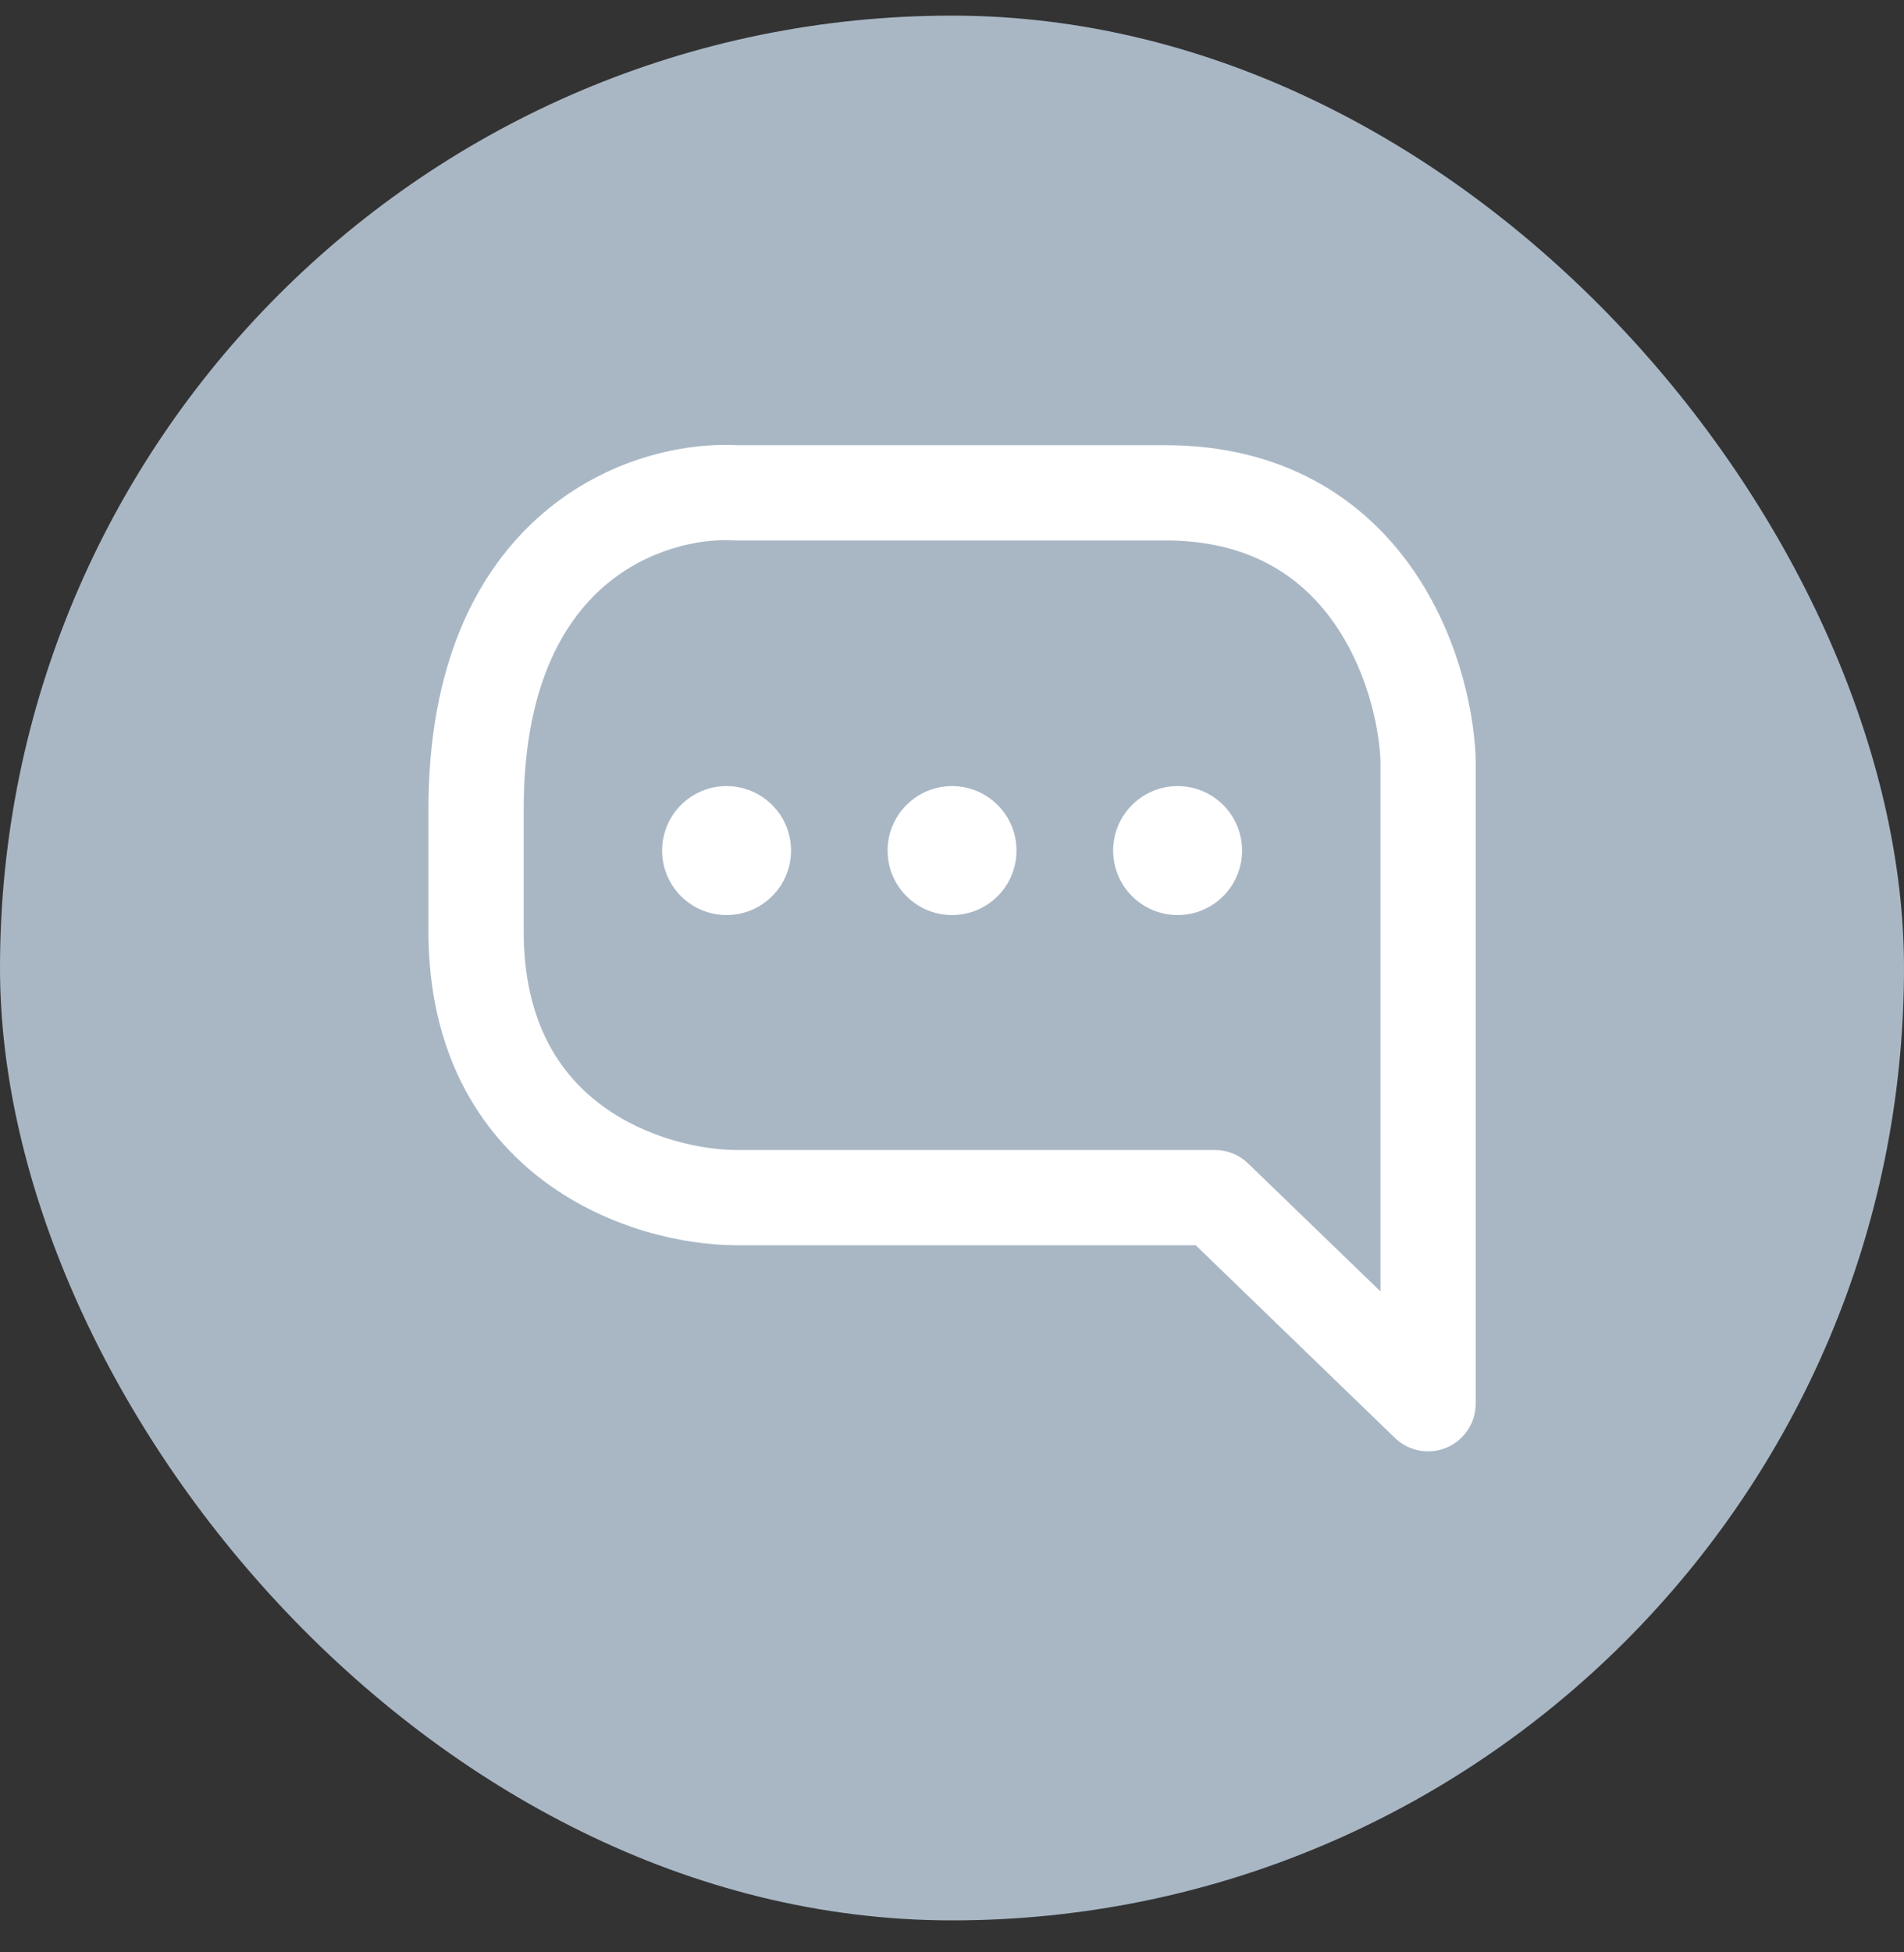 <svg width="40" height="41" viewBox="0 0 40 41" fill="none" xmlns="http://www.w3.org/2000/svg">
<rect x="0" y="0" width="40" height="41" fill="#333333" stroke="none"/>
<rect y="0.328" width="40" height="40" rx="20" fill="#A9B7C5"/>
<path fill-rule="evenodd" clip-rule="evenodd" d="M15.404 11.181C14.675 11.141 13.535 11.365 12.589 12.181C11.67 12.973 10.835 14.41 10.835 16.991V19.553C10.835 21.513 11.618 22.661 12.541 23.346C13.504 24.06 14.681 24.311 15.452 24.316H25.524C25.74 24.316 25.948 24.4 26.103 24.55L29.168 27.513V15.963C29.133 15.155 28.847 13.934 28.126 12.935C27.429 11.969 26.31 11.182 24.479 11.182H24.454H24.43H24.405H24.38H24.355H24.33H24.306H24.281H24.256H24.232H24.207H24.182H24.158H24.133H24.108H24.084H24.059H24.035H24.01H23.986H23.961H23.937H23.912H23.888H23.863H23.839H23.815H23.79H23.766H23.741H23.717H23.693H23.669H23.644H23.62H23.596H23.572H23.547H23.523H23.499H23.475H23.451H23.427H23.403H23.379H23.355H23.331H23.306H23.283H23.259H23.235H23.211H23.187H23.163H23.139H23.115H23.091H23.068H23.044H23.02H22.996H22.973H22.949H22.925H22.901H22.878H22.854H22.831H22.807H22.784H22.76H22.736H22.713H22.689H22.666H22.642H22.619H22.596H22.572H22.549H22.526H22.502H22.479H22.456H22.433H22.409H22.386H22.363H22.34H22.317H22.294H22.27H22.247H22.224H22.201H22.178H22.155H22.133H22.11H22.087H22.064H22.041H22.018H21.995H21.972H21.95H21.927H21.904H21.881H21.859H21.836H21.814H21.791H21.768H21.746H21.723H21.701H21.678H21.656H21.633H21.611H21.589H21.566H21.544H21.522H21.499H21.477H21.455H21.433H21.41H21.388H21.366H21.344H21.322H21.3H21.278H21.256H21.234H21.212H21.19H21.168H21.146H21.124H21.103H21.081H21.059H21.037H21.016H20.994H20.972H20.951H20.929H20.907H20.886H20.864H20.843H20.821H20.8H20.778H20.757H20.736H20.714H20.693H20.672H20.651H20.629H20.608H20.587H20.566H20.545H20.523H20.503H20.481H20.46H20.439H20.419H20.398H20.377H20.356H20.335H20.314H20.293H20.273H20.252H20.231H20.211H20.19H20.169H20.149H20.128H20.108H20.087H20.067H20.046H20.026H20.006H19.985H19.965H19.945H19.924H19.904H19.884H19.864H19.844H19.824H19.804H19.784H19.764H19.744H19.724H19.704H19.684H19.664H19.644H19.624H19.605H19.585H19.565H19.546H19.526H19.506H19.487H19.467H19.448H19.428H19.409H19.39H19.37H19.351H19.331H19.312H19.293H19.274H19.255H19.235H19.216H19.197H19.178H19.159H19.14H19.121H19.102H19.083H19.065H19.046H19.027H19.008H18.99H18.971H18.952H18.934H18.915H18.896H18.878H18.86H18.841H18.823H18.804H18.786H18.768H18.749H18.731H18.713H18.695H18.677H18.659H18.64H18.622H18.605H18.587H18.569H18.551H18.533H18.515H18.497H18.48H18.462H18.444H18.427H18.409H18.391H18.374H18.356H18.339H18.322H18.304H18.287H18.27H18.252H18.235H18.218H18.201H18.183H18.166H18.149H18.132H18.115H18.098H18.081H18.065H18.048H18.031H18.014H17.998H17.981H17.964H17.948H17.931H17.915H17.898H17.882H17.865H17.849H17.832H17.816H17.8H17.784H17.768H17.751H17.735H17.719H17.703H17.687H17.671H17.655H17.64H17.624H17.608H17.592H17.576H17.561H17.545H17.529H17.514H17.498H17.483H17.468H17.452H17.437H17.422H17.406H17.391H17.376H17.361H17.346H17.331H17.316H17.3H17.286H17.271H17.256H17.241H17.226H17.212H17.197H17.182H17.168H17.153H17.138H17.124H17.109H17.095H17.081H17.066H17.052H17.038H17.024H17.009H16.995H16.981H16.967H16.953H16.939H16.925H16.912H16.898H16.884H16.87H16.857H16.843H16.829H16.816H16.802H16.789H16.775H16.762H16.749H16.735H16.722H16.709H16.696H16.683H16.67H16.657H16.644H16.631H16.618H16.605H16.592H16.579H16.567H16.554H16.541H16.529H16.516H16.504H16.491H16.479H16.466H16.454H16.442H16.43H16.418H16.405H16.393H16.381H16.369H16.357H16.345H16.334H16.322H16.31H16.298H16.287H16.275H16.263H16.252H16.24H16.229H16.218H16.206H16.195H16.184H16.172H16.161H16.15H16.139H16.128H16.117H16.106H16.095H16.084H16.074H16.063H16.052H16.042H16.031H16.02H16.01H16H15.989H15.979H15.969H15.958H15.948H15.938H15.928H15.918H15.908H15.898H15.888H15.878H15.868H15.858H15.849H15.839H15.829H15.82H15.81H15.801H15.792H15.782H15.773H15.764H15.754H15.745H15.736H15.727H15.718H15.709H15.7H15.691H15.682H15.674H15.665H15.656H15.648H15.639H15.631H15.622H15.614H15.605H15.597H15.589H15.581H15.573H15.565H15.556H15.548H15.54H15.533H15.525H15.517H15.509H15.502H15.494H15.486H15.479H15.471H15.464H15.457H15.449C15.434 11.182 15.419 11.182 15.404 11.181ZM9.168 16.991C9.168 14.019 10.149 12.085 11.5 10.919C12.814 9.786 14.384 9.462 15.471 9.515H15.471H15.479H15.486H15.494H15.502H15.509H15.517H15.525H15.533H15.54H15.548H15.556H15.565H15.573H15.581H15.589H15.597H15.605H15.614H15.622H15.631H15.639H15.648H15.656H15.665H15.674H15.682H15.691H15.7H15.709H15.718H15.727H15.736H15.745H15.754H15.764H15.773H15.782H15.792H15.801H15.81H15.82H15.829H15.839H15.849H15.858H15.868H15.878H15.888H15.898H15.908H15.918H15.928H15.938H15.948H15.958H15.969H15.979H15.989H16H16.01H16.02H16.031H16.042H16.052H16.063H16.074H16.084H16.095H16.106H16.117H16.128H16.139H16.15H16.161H16.172H16.184H16.195H16.206H16.218H16.229H16.24H16.252H16.263H16.275H16.287H16.298H16.31H16.322H16.334H16.345H16.357H16.369H16.381H16.393H16.405H16.418H16.43H16.442H16.454H16.466H16.479H16.491H16.504H16.516H16.529H16.541H16.554H16.567H16.579H16.592H16.605H16.618H16.631H16.644H16.657H16.67H16.683H16.696H16.709H16.722H16.735H16.749H16.762H16.775H16.789H16.802H16.816H16.829H16.843H16.857H16.87H16.884H16.898H16.912H16.925H16.939H16.953H16.967H16.981H16.995H17.009H17.024H17.038H17.052H17.066H17.081H17.095H17.109H17.124H17.138H17.153H17.168H17.182H17.197H17.212H17.226H17.241H17.256H17.271H17.286H17.3H17.316H17.331H17.346H17.361H17.376H17.391H17.406H17.422H17.437H17.452H17.468H17.483H17.498H17.514H17.529H17.545H17.561H17.576H17.592H17.608H17.624H17.64H17.655H17.671H17.687H17.703H17.719H17.735H17.751H17.768H17.784H17.8H17.816H17.832H17.849H17.865H17.882H17.898H17.915H17.931H17.948H17.964H17.981H17.998H18.014H18.031H18.048H18.065H18.081H18.098H18.115H18.132H18.149H18.166H18.183H18.201H18.218H18.235H18.252H18.27H18.287H18.304H18.322H18.339H18.356H18.374H18.391H18.409H18.427H18.444H18.462H18.48H18.497H18.515H18.533H18.551H18.569H18.587H18.605H18.622H18.64H18.659H18.677H18.695H18.713H18.731H18.749H18.768H18.786H18.804H18.823H18.841H18.86H18.878H18.896H18.915H18.934H18.952H18.971H18.99H19.008H19.027H19.046H19.065H19.083H19.102H19.121H19.14H19.159H19.178H19.197H19.216H19.235H19.255H19.274H19.293H19.312H19.331H19.351H19.37H19.39H19.409H19.428H19.448H19.467H19.487H19.506H19.526H19.546H19.565H19.585H19.605H19.624H19.644H19.664H19.684H19.704H19.724H19.744H19.764H19.784H19.804H19.824H19.844H19.864H19.884H19.904H19.924H19.945H19.965H19.985H20.006H20.026H20.046H20.067H20.087H20.108H20.128H20.149H20.169H20.19H20.211H20.231H20.252H20.273H20.293H20.314H20.335H20.356H20.377H20.398H20.419H20.439H20.46H20.481H20.503H20.523H20.545H20.566H20.587H20.608H20.629H20.651H20.672H20.693H20.714H20.736H20.757H20.778H20.8H20.821H20.843H20.864H20.886H20.907H20.929H20.951H20.972H20.994H21.016H21.037H21.059H21.081H21.103H21.124H21.146H21.168H21.19H21.212H21.234H21.256H21.278H21.3H21.322H21.344H21.366H21.388H21.41H21.433H21.455H21.477H21.499H21.522H21.544H21.566H21.589H21.611H21.633H21.656H21.678H21.701H21.723H21.746H21.768H21.791H21.814H21.836H21.859H21.881H21.904H21.927H21.95H21.972H21.995H22.018H22.041H22.064H22.087H22.11H22.133H22.155H22.178H22.201H22.224H22.247H22.27H22.294H22.317H22.34H22.363H22.386H22.409H22.433H22.456H22.479H22.502H22.526H22.549H22.572H22.596H22.619H22.642H22.666H22.689H22.713H22.736H22.76H22.784H22.807H22.831H22.854H22.878H22.901H22.925H22.949H22.973H22.996H23.02H23.044H23.068H23.091H23.115H23.139H23.163H23.187H23.211H23.235H23.259H23.283H23.306H23.331H23.355H23.379H23.403H23.427H23.451H23.475H23.499H23.523H23.547H23.572H23.596H23.62H23.644H23.669H23.693H23.717H23.741H23.766H23.79H23.815H23.839H23.863H23.888H23.912H23.937H23.961H23.986H24.01H24.035H24.059H24.084H24.108H24.133H24.158H24.182H24.207H24.232H24.256H24.281H24.306H24.33H24.355H24.38H24.405H24.43H24.454H24.479C26.887 9.515 28.492 10.594 29.478 11.96C30.435 13.287 30.792 14.854 30.834 15.912C30.835 15.923 30.835 15.934 30.835 15.946V29.478C30.835 29.812 30.635 30.114 30.327 30.245C30.019 30.376 29.663 30.31 29.422 30.077L25.187 25.983L15.449 25.983L15.444 25.983C14.399 25.976 12.854 25.653 11.548 24.685C10.201 23.686 9.168 22.041 9.168 19.553V16.991ZM20.001 19.049C20.657 19.049 21.189 18.518 21.189 17.862C21.189 17.207 20.657 16.675 20.001 16.675C19.346 16.675 18.814 17.207 18.814 17.862C18.814 18.518 19.346 19.049 20.001 19.049ZM15.264 19.049C15.919 19.049 16.451 18.518 16.451 17.862C16.451 17.207 15.919 16.675 15.264 16.675C14.608 16.675 14.077 17.207 14.077 17.862C14.077 18.518 14.608 19.049 15.264 19.049ZM25.927 17.862C25.927 18.518 25.396 19.049 24.74 19.049C24.084 19.049 23.553 18.518 23.553 17.862C23.553 17.207 24.084 16.675 24.74 16.675C25.396 16.675 25.927 17.207 25.927 17.862Z" fill="white"/>
<path d="M12.589 12.181L12.697 12.307L12.589 12.181ZM15.404 11.181L15.395 11.347L15.404 11.181ZM12.541 23.346L12.64 23.212L12.541 23.346ZM15.452 24.316L15.451 24.483H15.452V24.316ZM26.103 24.55L26.219 24.431L26.103 24.55ZM29.168 27.513L29.052 27.633L29.335 27.906V27.513H29.168ZM29.168 15.963H29.335L29.335 15.956L29.168 15.963ZM28.126 12.935L28.261 12.838V12.838L28.126 12.935ZM11.5 10.919L11.391 10.793L11.391 10.793L11.5 10.919ZM15.471 9.515L15.463 9.682H15.471V9.515ZM29.478 11.96L29.613 11.862L29.478 11.96ZM30.834 15.912L31.001 15.906V15.906L30.834 15.912ZM30.327 30.245L30.262 30.092L30.327 30.245ZM29.422 30.077L29.306 30.197L29.422 30.077ZM25.187 25.983L25.303 25.863L25.254 25.816H25.187V25.983ZM15.449 25.983L15.448 26.15H15.449L15.449 25.983ZM15.444 25.983L15.443 26.15H15.443L15.444 25.983ZM11.548 24.685L11.647 24.551L11.548 24.685ZM12.697 12.307C13.607 11.523 14.702 11.309 15.395 11.347L15.413 11.014C14.649 10.972 13.464 11.206 12.48 12.055L12.697 12.307ZM11.002 16.991C11.002 14.449 11.822 13.062 12.697 12.307L12.48 12.055C11.518 12.884 10.668 14.371 10.668 16.991H11.002ZM11.002 19.553V16.991H10.668V19.553H11.002ZM12.64 23.212C11.759 22.559 11.002 21.46 11.002 19.553H10.668C10.668 21.566 11.476 22.764 12.441 23.48L12.64 23.212ZM15.453 24.15C14.71 24.144 13.569 23.901 12.64 23.212L12.441 23.48C13.438 24.219 14.652 24.477 15.451 24.483L15.453 24.15ZM25.524 24.15H15.452V24.483H25.524V24.15ZM26.219 24.431C26.032 24.25 25.783 24.15 25.524 24.15V24.483C25.697 24.483 25.863 24.55 25.987 24.67L26.219 24.431ZM29.284 27.393L26.219 24.431L25.987 24.67L29.052 27.633L29.284 27.393ZM29.002 15.963V27.513H29.335V15.963H29.002ZM27.991 13.033C28.689 13.999 28.967 15.187 29.002 15.97L29.335 15.956C29.298 15.123 29.005 13.868 28.261 12.838L27.991 13.033ZM24.479 11.349C26.252 11.349 27.322 12.106 27.991 13.033L28.261 12.838C27.535 11.831 26.368 11.015 24.479 11.015V11.349ZM24.454 11.349H24.479V11.015H24.454V11.349ZM24.43 11.349H24.454V11.015H24.43V11.349ZM24.405 11.349H24.43V11.015H24.405V11.349ZM24.38 11.349H24.405V11.015H24.38V11.349ZM24.355 11.349H24.38V11.015H24.355V11.349ZM24.33 11.349H24.355V11.015H24.33V11.349ZM24.306 11.349H24.33V11.015H24.306V11.349ZM24.281 11.349H24.306V11.015H24.281V11.349ZM24.256 11.349H24.281V11.015H24.256V11.349ZM24.232 11.349H24.256V11.015H24.232V11.349ZM24.207 11.349H24.232V11.015H24.207V11.349ZM24.182 11.349H24.207V11.015H24.182V11.349ZM24.158 11.349H24.182V11.015H24.158V11.349ZM24.133 11.349H24.158V11.015H24.133V11.349ZM24.108 11.349H24.133V11.015H24.108V11.349ZM24.084 11.349H24.108V11.015H24.084V11.349ZM24.059 11.349H24.084V11.015H24.059V11.349ZM24.035 11.349H24.059V11.015H24.035V11.349ZM24.01 11.349H24.035V11.015H24.01V11.349ZM23.986 11.349H24.01V11.015H23.986V11.349ZM23.961 11.349H23.986V11.015H23.961V11.349ZM23.937 11.349H23.961V11.015H23.937V11.349ZM23.912 11.349H23.937V11.015H23.912V11.349ZM23.888 11.349H23.912V11.015H23.888V11.349ZM23.863 11.349H23.888V11.015H23.863V11.349ZM23.839 11.349H23.863V11.015H23.839V11.349ZM23.815 11.349H23.839V11.015H23.815V11.349ZM23.79 11.349H23.815V11.015H23.79V11.349ZM23.766 11.349H23.79V11.015H23.766V11.349ZM23.741 11.349H23.766V11.015H23.741V11.349ZM23.717 11.349H23.741V11.015H23.717V11.349ZM23.693 11.349H23.717V11.015H23.693V11.349ZM23.669 11.349H23.693V11.015H23.669V11.349ZM23.644 11.349H23.669V11.015H23.644V11.349ZM23.62 11.349H23.644V11.015H23.62V11.349ZM23.596 11.349H23.62V11.015H23.596V11.349ZM23.572 11.349H23.596V11.015H23.572V11.349ZM23.547 11.349H23.572V11.015H23.547V11.349ZM23.523 11.349H23.547V11.015H23.523V11.349ZM23.499 11.349H23.523V11.015H23.499V11.349ZM23.475 11.349H23.499V11.015H23.475V11.349ZM23.451 11.349H23.475V11.015H23.451V11.349ZM23.427 11.349H23.451V11.015H23.427V11.349ZM23.403 11.349H23.427V11.015H23.403V11.349ZM23.379 11.349H23.403V11.015H23.379V11.349ZM23.355 11.349H23.379V11.015H23.355V11.349ZM23.331 11.349H23.355V11.015H23.331V11.349ZM23.306 11.349H23.331V11.015H23.306V11.349ZM23.283 11.349H23.306V11.015H23.283V11.349ZM23.259 11.349H23.283V11.015H23.259V11.349ZM23.235 11.349H23.259V11.015H23.235V11.349ZM23.211 11.349H23.235V11.015H23.211V11.349ZM23.187 11.349H23.211V11.015H23.187V11.349ZM23.163 11.349H23.187V11.015H23.163V11.349ZM23.139 11.349H23.163V11.015H23.139V11.349ZM23.115 11.349H23.139V11.015H23.115V11.349ZM23.091 11.349H23.115V11.015H23.091V11.349ZM23.068 11.349H23.091V11.015H23.068V11.349ZM23.044 11.349H23.068V11.015H23.044V11.349ZM23.02 11.349H23.044V11.015H23.02V11.349ZM22.996 11.349H23.02V11.015H22.996V11.349ZM22.973 11.349H22.996V11.015H22.973V11.349ZM22.949 11.349H22.973V11.015H22.949V11.349ZM22.925 11.349H22.949V11.015H22.925V11.349ZM22.901 11.349H22.925V11.015H22.901V11.349ZM22.878 11.349H22.901V11.015H22.878V11.349ZM22.854 11.349H22.878V11.015H22.854V11.349ZM22.831 11.349H22.854V11.015H22.831V11.349ZM22.807 11.349H22.831V11.015H22.807V11.349ZM22.784 11.349H22.807V11.015H22.784V11.349ZM22.76 11.349H22.784V11.015H22.76V11.349ZM22.736 11.349H22.76V11.015H22.736V11.349ZM22.713 11.349H22.736V11.015H22.713V11.349ZM22.689 11.349H22.713V11.015H22.689V11.349ZM22.666 11.349H22.689V11.015H22.666V11.349ZM22.642 11.349H22.666V11.015H22.642V11.349ZM22.619 11.349H22.642V11.015H22.619V11.349ZM22.596 11.349H22.619V11.015H22.596V11.349ZM22.572 11.349H22.596V11.015H22.572V11.349ZM22.549 11.349H22.572V11.015H22.549V11.349ZM22.526 11.349H22.549V11.015H22.526V11.349ZM22.502 11.349H22.526V11.015H22.502V11.349ZM22.479 11.349H22.502V11.015H22.479V11.349ZM22.456 11.349H22.479V11.015H22.456V11.349ZM22.433 11.349H22.456V11.015H22.433V11.349ZM22.409 11.349H22.433V11.015H22.409V11.349ZM22.386 11.349H22.409V11.015H22.386V11.349ZM22.363 11.349H22.386V11.015H22.363V11.349ZM22.34 11.349H22.363V11.015H22.34V11.349ZM22.317 11.349H22.34V11.015H22.317V11.349ZM22.294 11.349H22.317V11.015H22.294V11.349ZM22.27 11.349H22.294V11.015H22.27V11.349ZM22.247 11.349H22.27V11.015H22.247V11.349ZM22.224 11.349H22.247V11.015H22.224V11.349ZM22.201 11.349H22.224V11.015H22.201V11.349ZM22.178 11.349H22.201V11.015H22.178V11.349ZM22.155 11.349H22.178V11.015H22.155V11.349ZM22.133 11.349H22.155V11.015H22.133V11.349ZM22.11 11.349H22.133V11.015H22.11V11.349ZM22.087 11.349H22.11V11.015H22.087V11.349ZM22.064 11.349H22.087V11.015H22.064V11.349ZM22.041 11.349H22.064V11.015H22.041V11.349ZM22.018 11.349H22.041V11.015H22.018V11.349ZM21.995 11.349H22.018V11.015H21.995V11.349ZM21.972 11.349H21.995V11.015H21.972V11.349ZM21.95 11.349H21.972V11.015H21.95V11.349ZM21.927 11.349H21.95V11.015H21.927V11.349ZM21.904 11.349H21.927V11.015H21.904V11.349ZM21.881 11.349H21.904V11.015H21.881V11.349ZM21.859 11.349H21.881V11.015H21.859V11.349ZM21.836 11.349H21.859V11.015H21.836V11.349ZM21.814 11.349H21.836V11.015H21.814V11.349ZM21.791 11.349H21.814V11.015H21.791V11.349ZM21.768 11.349H21.791V11.015H21.768V11.349ZM21.746 11.349H21.768V11.015H21.746V11.349ZM21.723 11.349H21.746V11.015H21.723V11.349ZM21.701 11.349H21.723V11.015H21.701V11.349ZM21.678 11.349H21.701V11.015H21.678V11.349ZM21.656 11.349H21.678V11.015H21.656V11.349ZM21.633 11.349H21.656V11.015H21.633V11.349ZM21.611 11.349H21.633V11.015H21.611V11.349ZM21.589 11.349H21.611V11.015H21.589V11.349ZM21.566 11.349H21.589V11.015H21.566V11.349ZM21.544 11.349H21.566V11.015H21.544V11.349ZM21.522 11.349H21.544V11.015H21.522V11.349ZM21.499 11.349H21.522V11.015H21.499V11.349ZM21.477 11.349H21.499V11.015H21.477V11.349ZM21.455 11.349H21.477V11.015H21.455V11.349ZM21.433 11.349H21.455V11.015H21.433V11.349ZM21.41 11.349H21.433V11.015H21.41V11.349ZM21.388 11.349H21.41V11.015H21.388V11.349ZM21.366 11.349H21.388V11.015H21.366V11.349ZM21.344 11.349H21.366V11.015H21.344V11.349ZM21.322 11.349H21.344V11.015H21.322V11.349ZM21.3 11.349H21.322V11.015H21.3V11.349ZM21.278 11.349H21.3V11.015H21.278V11.349ZM21.256 11.349H21.278V11.015H21.256V11.349ZM21.234 11.349H21.256V11.015H21.234V11.349ZM21.212 11.349H21.234V11.015H21.212V11.349ZM21.19 11.349H21.212V11.015H21.19V11.349ZM21.168 11.349H21.19V11.015H21.168V11.349ZM21.146 11.349H21.168V11.015H21.146V11.349ZM21.124 11.349H21.146V11.015H21.124V11.349ZM21.103 11.349H21.124V11.015H21.103V11.349ZM21.081 11.349H21.103V11.015H21.081V11.349ZM21.059 11.349H21.081V11.015H21.059V11.349ZM21.037 11.349H21.059V11.015H21.037V11.349ZM21.016 11.349H21.037V11.015H21.016V11.349ZM20.994 11.349H21.016V11.015H20.994V11.349ZM20.972 11.349H20.994V11.015H20.972V11.349ZM20.951 11.349H20.972V11.015H20.951V11.349ZM20.929 11.349H20.951V11.015H20.929V11.349ZM20.907 11.349H20.929V11.015H20.907V11.349ZM20.886 11.349H20.907V11.015H20.886V11.349ZM20.864 11.349H20.886V11.015H20.864V11.349ZM20.843 11.349H20.864V11.015H20.843V11.349ZM20.821 11.349H20.843V11.015H20.821V11.349ZM20.8 11.349H20.821V11.015H20.8V11.349ZM20.778 11.349H20.8V11.015H20.778V11.349ZM20.757 11.349H20.778V11.015H20.757V11.349ZM20.736 11.349H20.757V11.015H20.736V11.349ZM20.714 11.349H20.736V11.015H20.714V11.349ZM20.693 11.349H20.714V11.015H20.693V11.349ZM20.672 11.349H20.693V11.015H20.672V11.349ZM20.651 11.349H20.672V11.015H20.651V11.349ZM20.629 11.349H20.651V11.015H20.629V11.349ZM20.608 11.349H20.629V11.015H20.608V11.349ZM20.587 11.349H20.608V11.015H20.587V11.349ZM20.566 11.349H20.587V11.015H20.566V11.349ZM20.545 11.349H20.566V11.015H20.545V11.349ZM20.523 11.349H20.545V11.015H20.523V11.349ZM20.503 11.349H20.523V11.015H20.503V11.349ZM20.481 11.349H20.503V11.015H20.481V11.349ZM20.46 11.349H20.481V11.015H20.46V11.349ZM20.439 11.349H20.46V11.015H20.439V11.349ZM20.419 11.349H20.439V11.015H20.419V11.349ZM20.398 11.349H20.419V11.015H20.398V11.349ZM20.377 11.349H20.398V11.015H20.377V11.349ZM20.356 11.349H20.377V11.015H20.356V11.349ZM20.335 11.349H20.356V11.015H20.335V11.349ZM20.314 11.349H20.335V11.015H20.314V11.349ZM20.293 11.349H20.314V11.015H20.293V11.349ZM20.273 11.349H20.293V11.015H20.273V11.349ZM20.252 11.349H20.273V11.015H20.252V11.349ZM20.231 11.349H20.252V11.015H20.231V11.349ZM20.211 11.349H20.231V11.015H20.211V11.349ZM20.19 11.349H20.211V11.015H20.19V11.349ZM20.169 11.349H20.19V11.015H20.169V11.349ZM20.149 11.349H20.169V11.015H20.149V11.349ZM20.128 11.349H20.149V11.015H20.128V11.349ZM20.108 11.349H20.128V11.015H20.108V11.349ZM20.087 11.349H20.108V11.015H20.087V11.349ZM20.067 11.349H20.087V11.015H20.067V11.349ZM20.046 11.349H20.067V11.015H20.046V11.349ZM20.026 11.349H20.046V11.015H20.026V11.349ZM20.006 11.349H20.026V11.015H20.006V11.349ZM19.985 11.349H20.006V11.015H19.985V11.349ZM19.965 11.349H19.985V11.015H19.965V11.349ZM19.945 11.349H19.965V11.015H19.945V11.349ZM19.924 11.349H19.945V11.015H19.924V11.349ZM19.904 11.349H19.924V11.015H19.904V11.349ZM19.884 11.349H19.904V11.015H19.884V11.349ZM19.864 11.349H19.884V11.015H19.864V11.349ZM19.844 11.349H19.864V11.015H19.844V11.349ZM19.824 11.349H19.844V11.015H19.824V11.349ZM19.804 11.349H19.824V11.015H19.804V11.349ZM19.784 11.349H19.804V11.015H19.784V11.349ZM19.764 11.349H19.784V11.015H19.764V11.349ZM19.744 11.349H19.764V11.015H19.744V11.349ZM19.724 11.349H19.744V11.015H19.724V11.349ZM19.704 11.349H19.724V11.015H19.704V11.349ZM19.684 11.349H19.704V11.015H19.684V11.349ZM19.664 11.349H19.684V11.015H19.664V11.349ZM19.644 11.349H19.664V11.015H19.644V11.349ZM19.624 11.349H19.644V11.015H19.624V11.349ZM19.605 11.349H19.624V11.015H19.605V11.349ZM19.585 11.349H19.605V11.015H19.585V11.349ZM19.565 11.349H19.585V11.015H19.565V11.349ZM19.546 11.349H19.565V11.015H19.546V11.349ZM19.526 11.349H19.546V11.015H19.526V11.349ZM19.506 11.349H19.526V11.015H19.506V11.349ZM19.487 11.349H19.506V11.015H19.487V11.349ZM19.467 11.349H19.487V11.015H19.467V11.349ZM19.448 11.349H19.467V11.015H19.448V11.349ZM19.428 11.349H19.448V11.015H19.428V11.349ZM19.409 11.349H19.428V11.015H19.409V11.349ZM19.39 11.349H19.409V11.015H19.39V11.349ZM19.37 11.349H19.39V11.015H19.37V11.349ZM19.351 11.349H19.37V11.015H19.351V11.349ZM19.331 11.349H19.351V11.015H19.331V11.349ZM19.312 11.349H19.331V11.015H19.312V11.349ZM19.293 11.349H19.312V11.015H19.293V11.349ZM19.274 11.349H19.293V11.015H19.274V11.349ZM19.255 11.349H19.274V11.015H19.255V11.349ZM19.235 11.349H19.255V11.015H19.235V11.349ZM19.216 11.349H19.235V11.015H19.216V11.349ZM19.197 11.349H19.216V11.015H19.197V11.349ZM19.178 11.349H19.197V11.015H19.178V11.349ZM19.159 11.349H19.178V11.015H19.159V11.349ZM19.14 11.349H19.159V11.015H19.14V11.349ZM19.121 11.349H19.14V11.015H19.121V11.349ZM19.102 11.349H19.121V11.015H19.102V11.349ZM19.083 11.349H19.102V11.015H19.083V11.349ZM19.065 11.349H19.083V11.015H19.065V11.349ZM19.046 11.349H19.065V11.015H19.046V11.349ZM19.027 11.349H19.046V11.015H19.027V11.349ZM19.008 11.349H19.027V11.015H19.008V11.349ZM18.99 11.349H19.008V11.015H18.99V11.349ZM18.971 11.349H18.99V11.015H18.971V11.349ZM18.952 11.349H18.971V11.015H18.952V11.349ZM18.934 11.349H18.952V11.015H18.934V11.349ZM18.915 11.349H18.934V11.015H18.915V11.349ZM18.896 11.349H18.915V11.015H18.896V11.349ZM18.878 11.349H18.896V11.015H18.878V11.349ZM18.86 11.349H18.878V11.015H18.86V11.349ZM18.841 11.349H18.86V11.015H18.841V11.349ZM18.823 11.349H18.841V11.015H18.823V11.349ZM18.804 11.349H18.823V11.015H18.804V11.349ZM18.786 11.349H18.804V11.015H18.786V11.349ZM18.768 11.349H18.786V11.015H18.768V11.349ZM18.749 11.349H18.768V11.015H18.749V11.349ZM18.731 11.349H18.749V11.015H18.731V11.349ZM18.713 11.349H18.731V11.015H18.713V11.349ZM18.695 11.349H18.713V11.015H18.695V11.349ZM18.677 11.349H18.695V11.015H18.677V11.349ZM18.659 11.349H18.677V11.015H18.659V11.349ZM18.64 11.349H18.659V11.015H18.64V11.349ZM18.622 11.349H18.64V11.015H18.622V11.349ZM18.605 11.349H18.622V11.015H18.605V11.349ZM18.587 11.349H18.605V11.015H18.587V11.349ZM18.569 11.349H18.587V11.015H18.569V11.349ZM18.551 11.349H18.569V11.015H18.551V11.349ZM18.533 11.349H18.551V11.015H18.533V11.349ZM18.515 11.349H18.533V11.015H18.515V11.349ZM18.497 11.349H18.515V11.015H18.497V11.349ZM18.48 11.349H18.497V11.015H18.48V11.349ZM18.462 11.349H18.48V11.015H18.462V11.349ZM18.444 11.349H18.462V11.015H18.444V11.349ZM18.427 11.349H18.444V11.015H18.427V11.349ZM18.409 11.349H18.427V11.015H18.409V11.349ZM18.391 11.349H18.409V11.015H18.391V11.349ZM18.374 11.349H18.391V11.015H18.374V11.349ZM18.356 11.349H18.374V11.015H18.356V11.349ZM18.339 11.349H18.356V11.015H18.339V11.349ZM18.322 11.349H18.339V11.015H18.322V11.349ZM18.304 11.349H18.322V11.015H18.304V11.349ZM18.287 11.349H18.304V11.015H18.287V11.349ZM18.27 11.349H18.287V11.015H18.27V11.349ZM18.252 11.349H18.27V11.015H18.252V11.349ZM18.235 11.349H18.252V11.015H18.235V11.349ZM18.218 11.349H18.235V11.015H18.218V11.349ZM18.201 11.349H18.218V11.015H18.201V11.349ZM18.183 11.349H18.201V11.015H18.183V11.349ZM18.166 11.349H18.183V11.015H18.166V11.349ZM18.149 11.349H18.166V11.015H18.149V11.349ZM18.132 11.349H18.149V11.015H18.132V11.349ZM18.115 11.349H18.132V11.015H18.115V11.349ZM18.098 11.349H18.115V11.015H18.098V11.349ZM18.081 11.349H18.098V11.015H18.081V11.349ZM18.065 11.349H18.081V11.015H18.065V11.349ZM18.048 11.349H18.065V11.015H18.048V11.349ZM18.031 11.349H18.048V11.015H18.031V11.349ZM18.014 11.349H18.031V11.015H18.014V11.349ZM17.998 11.349H18.014V11.015H17.998V11.349ZM17.981 11.349H17.998V11.015H17.981V11.349ZM17.964 11.349H17.981V11.015H17.964V11.349ZM17.948 11.349H17.964V11.015H17.948V11.349ZM17.931 11.349H17.948V11.015H17.931V11.349ZM17.915 11.349H17.931V11.015H17.915V11.349ZM17.898 11.349H17.915V11.015H17.898V11.349ZM17.882 11.349H17.898V11.015H17.882V11.349ZM17.865 11.349H17.882V11.015H17.865V11.349ZM17.849 11.349H17.865V11.015H17.849V11.349ZM17.832 11.349H17.849V11.015H17.832V11.349ZM17.816 11.349H17.832V11.015H17.816V11.349ZM17.8 11.349H17.816V11.015H17.8V11.349ZM17.784 11.349H17.8V11.015H17.784V11.349ZM17.768 11.349H17.784V11.015H17.768V11.349ZM17.751 11.349H17.768V11.015H17.751V11.349ZM17.735 11.349H17.751V11.015H17.735V11.349ZM17.719 11.349H17.735V11.015H17.719V11.349ZM17.703 11.349H17.719V11.015H17.703V11.349ZM17.687 11.349H17.703V11.015H17.687V11.349ZM17.671 11.349H17.687V11.015H17.671V11.349ZM17.655 11.349H17.671V11.015H17.655V11.349ZM17.64 11.349H17.655V11.015H17.64V11.349ZM17.624 11.349H17.64V11.015H17.624V11.349ZM17.608 11.349H17.624V11.015H17.608V11.349ZM17.592 11.349H17.608V11.015H17.592V11.349ZM17.576 11.349H17.592V11.015H17.576V11.349ZM17.561 11.349H17.576V11.015H17.561V11.349ZM17.545 11.349H17.561V11.015H17.545V11.349ZM17.529 11.349H17.545V11.015H17.529V11.349ZM17.514 11.349H17.529V11.015H17.514V11.349ZM17.498 11.349H17.514V11.015H17.498V11.349ZM17.483 11.349H17.498V11.015H17.483V11.349ZM17.468 11.349H17.483V11.015H17.468V11.349ZM17.452 11.349H17.468V11.015H17.452V11.349ZM17.437 11.349H17.452V11.015H17.437V11.349ZM17.422 11.349H17.437V11.015H17.422V11.349ZM17.406 11.349H17.422V11.015H17.406V11.349ZM17.391 11.349H17.406V11.015H17.391V11.349ZM17.376 11.349H17.391V11.015H17.376V11.349ZM17.361 11.349H17.376V11.015H17.361V11.349ZM17.346 11.349H17.361V11.015H17.346V11.349ZM17.331 11.349H17.346V11.015H17.331V11.349ZM17.316 11.349H17.331V11.015H17.316V11.349ZM17.3 11.349H17.316V11.015H17.3V11.349ZM17.286 11.349H17.3V11.015H17.286V11.349ZM17.271 11.349H17.286V11.015H17.271V11.349ZM17.256 11.349H17.271V11.015H17.256V11.349ZM17.241 11.349H17.256V11.015H17.241V11.349ZM17.226 11.349H17.241V11.015H17.226V11.349ZM17.212 11.349H17.226V11.015H17.212V11.349ZM17.197 11.349H17.212V11.015H17.197V11.349ZM17.182 11.349H17.197V11.015H17.182V11.349ZM17.168 11.349H17.182V11.015H17.168V11.349ZM17.153 11.349H17.168V11.015H17.153V11.349ZM17.138 11.349H17.153V11.015H17.138V11.349ZM17.124 11.349H17.138V11.015H17.124V11.349ZM17.109 11.349H17.124V11.015H17.109V11.349ZM17.095 11.349H17.109V11.015H17.095V11.349ZM17.081 11.349H17.095V11.015H17.081V11.349ZM17.066 11.349H17.081V11.015H17.066V11.349ZM17.052 11.349H17.066V11.015H17.052V11.349ZM17.038 11.349H17.052V11.015H17.038V11.349ZM17.024 11.349H17.038V11.015H17.024V11.349ZM17.009 11.349H17.024V11.015H17.009V11.349ZM16.995 11.349H17.009V11.015H16.995V11.349ZM16.981 11.349H16.995V11.015H16.981V11.349ZM16.967 11.349H16.981V11.015H16.967V11.349ZM16.953 11.349H16.967V11.015H16.953V11.349ZM16.939 11.349H16.953V11.015H16.939V11.349ZM16.925 11.349H16.939V11.015H16.925V11.349ZM16.912 11.349H16.925V11.015H16.912V11.349ZM16.898 11.349H16.912V11.015H16.898V11.349ZM16.884 11.349H16.898V11.015H16.884V11.349ZM16.87 11.349H16.884V11.015H16.87V11.349ZM16.857 11.349H16.87V11.015H16.857V11.349ZM16.843 11.349H16.857V11.015H16.843V11.349ZM16.829 11.349H16.843V11.015H16.829V11.349ZM16.816 11.349H16.829V11.015H16.816V11.349ZM16.802 11.349H16.816V11.015H16.802V11.349ZM16.789 11.349H16.802V11.015H16.789V11.349ZM16.775 11.349H16.789V11.015H16.775V11.349ZM16.762 11.349H16.775V11.015H16.762V11.349ZM16.749 11.349H16.762V11.015H16.749V11.349ZM16.735 11.349H16.749V11.015H16.735V11.349ZM16.722 11.349H16.735V11.015H16.722V11.349ZM16.709 11.349H16.722V11.015H16.709V11.349ZM16.696 11.349H16.709V11.015H16.696V11.349ZM16.683 11.349H16.696V11.015H16.683V11.349ZM16.67 11.349H16.683V11.015H16.67V11.349ZM16.657 11.349H16.67V11.015H16.657V11.349ZM16.644 11.349H16.657V11.015H16.644V11.349ZM16.631 11.349H16.644V11.015H16.631V11.349ZM16.618 11.349H16.631V11.015H16.618V11.349ZM16.605 11.349H16.618V11.015H16.605V11.349ZM16.592 11.349H16.605V11.015H16.592V11.349ZM16.579 11.349H16.592V11.015H16.579V11.349ZM16.567 11.349H16.579V11.015H16.567V11.349ZM16.554 11.349H16.567V11.015H16.554V11.349ZM16.541 11.349H16.554V11.015H16.541V11.349ZM16.529 11.349H16.541V11.015H16.529V11.349ZM16.516 11.349H16.529V11.015H16.516V11.349ZM16.504 11.349H16.516V11.015H16.504V11.349ZM16.491 11.349H16.504V11.015H16.491V11.349ZM16.479 11.349H16.491V11.015H16.479V11.349ZM16.466 11.349H16.479V11.015H16.466V11.349ZM16.454 11.349H16.466V11.015H16.454V11.349ZM16.442 11.349H16.454V11.015H16.442V11.349ZM16.43 11.349H16.442V11.015H16.43V11.349ZM16.418 11.349H16.43V11.015H16.418V11.349ZM16.405 11.349H16.418V11.015H16.405V11.349ZM16.393 11.349H16.405V11.015H16.393V11.349ZM16.381 11.349H16.393V11.015H16.381V11.349ZM16.369 11.349H16.381V11.015H16.369V11.349ZM16.357 11.349H16.369V11.015H16.357V11.349ZM16.345 11.349H16.357V11.015H16.345V11.349ZM16.334 11.349H16.345V11.015H16.334V11.349ZM16.322 11.349H16.334V11.015H16.322V11.349ZM16.31 11.349H16.322V11.015H16.31V11.349ZM16.298 11.349H16.31V11.015H16.298V11.349ZM16.287 11.349H16.298V11.015H16.287V11.349ZM16.275 11.349H16.287V11.015H16.275V11.349ZM16.263 11.349H16.275V11.015H16.263V11.349ZM16.252 11.349H16.263V11.015H16.252V11.349ZM16.24 11.349H16.252V11.015H16.24V11.349ZM16.229 11.349H16.24V11.015H16.229V11.349ZM16.218 11.349H16.229V11.015H16.218V11.349ZM16.206 11.349H16.218V11.015H16.206V11.349ZM16.195 11.349H16.206V11.015H16.195V11.349ZM16.184 11.349H16.195V11.015H16.184V11.349ZM16.172 11.349H16.184V11.015H16.172V11.349ZM16.161 11.349H16.172V11.015H16.161V11.349ZM16.15 11.349H16.161V11.015H16.15V11.349ZM16.139 11.349H16.15V11.015H16.139V11.349ZM16.128 11.349H16.139V11.015H16.128V11.349ZM16.117 11.349H16.128V11.015H16.117V11.349ZM16.106 11.349H16.117V11.015H16.106V11.349ZM16.095 11.349H16.106V11.015H16.095V11.349ZM16.084 11.349H16.095V11.015H16.084V11.349ZM16.074 11.349H16.084V11.015H16.074V11.349ZM16.063 11.349H16.074V11.015H16.063V11.349ZM16.052 11.349H16.063V11.015H16.052V11.349ZM16.042 11.349H16.052V11.015H16.042V11.349ZM16.031 11.349H16.042V11.015H16.031V11.349ZM16.02 11.349H16.031V11.015H16.02V11.349ZM16.01 11.349H16.02V11.015H16.01V11.349ZM16 11.349H16.01V11.015H16V11.349ZM15.989 11.349H16V11.015H15.989V11.349ZM15.979 11.349H15.989V11.015H15.979V11.349ZM15.969 11.349H15.979V11.015H15.969V11.349ZM15.958 11.349H15.969V11.015H15.958V11.349ZM15.948 11.349H15.958V11.015H15.948V11.349ZM15.938 11.349H15.948V11.015H15.938V11.349ZM15.928 11.349H15.938V11.015H15.928V11.349ZM15.918 11.349H15.928V11.015H15.918V11.349ZM15.908 11.349H15.918V11.015H15.908V11.349ZM15.898 11.349H15.908V11.015H15.898V11.349ZM15.888 11.349H15.898V11.015H15.888V11.349ZM15.878 11.349H15.888V11.015H15.878V11.349ZM15.868 11.349H15.878V11.015H15.868V11.349ZM15.858 11.349H15.868V11.015H15.858V11.349ZM15.849 11.349H15.858V11.015H15.849V11.349ZM15.839 11.349H15.849V11.015H15.839V11.349ZM15.829 11.349H15.839V11.015H15.829V11.349ZM15.82 11.349H15.829V11.015H15.82V11.349ZM15.81 11.349H15.82V11.015H15.81V11.349ZM15.801 11.349H15.81V11.015H15.801V11.349ZM15.792 11.349H15.801V11.015H15.792V11.349ZM15.782 11.349H15.792V11.015H15.782V11.349ZM15.773 11.349H15.782V11.015H15.773V11.349ZM15.764 11.349H15.773V11.015H15.764V11.349ZM15.754 11.349H15.764V11.015H15.754V11.349ZM15.745 11.349H15.754V11.015H15.745V11.349ZM15.736 11.349H15.745V11.015H15.736V11.349ZM15.727 11.349H15.736V11.015H15.727V11.349ZM15.718 11.349H15.727V11.015H15.718V11.349ZM15.709 11.349H15.718V11.015H15.709V11.349ZM15.7 11.349H15.709V11.015H15.7V11.349ZM15.691 11.349H15.7V11.015H15.691V11.349ZM15.682 11.349H15.691V11.015H15.682V11.349ZM15.674 11.349H15.682V11.015H15.674V11.349ZM15.665 11.349H15.674V11.015H15.665V11.349ZM15.656 11.349H15.665V11.015H15.656V11.349ZM15.648 11.349H15.656V11.015H15.648V11.349ZM15.639 11.349H15.648V11.015H15.639V11.349ZM15.631 11.349H15.639V11.015H15.631V11.349ZM15.622 11.349H15.631V11.015H15.622V11.349ZM15.614 11.349H15.622V11.015H15.614V11.349ZM15.605 11.349H15.614V11.015H15.605V11.349ZM15.597 11.349H15.605V11.015H15.597V11.349ZM15.589 11.349H15.597V11.015H15.589V11.349ZM15.581 11.349H15.589V11.015H15.581V11.349ZM15.573 11.349H15.581V11.015H15.573V11.349ZM15.565 11.349H15.573V11.015H15.565V11.349ZM15.556 11.349H15.565V11.015H15.556V11.349ZM15.548 11.349H15.556V11.015H15.548V11.349ZM15.54 11.349H15.548V11.015H15.54V11.349ZM15.533 11.349H15.54V11.015H15.533V11.349ZM15.525 11.349H15.533V11.015H15.525V11.349ZM15.517 11.349H15.525V11.015H15.517V11.349ZM15.509 11.349H15.517V11.015H15.509V11.349ZM15.502 11.349H15.509V11.015H15.502V11.349ZM15.494 11.349H15.502V11.015H15.494V11.349ZM15.486 11.349H15.494V11.015H15.486V11.349ZM15.479 11.349H15.486V11.015H15.479V11.349ZM15.471 11.349H15.479V11.015H15.471V11.349ZM15.464 11.349H15.471V11.015H15.464V11.349ZM15.457 11.349H15.464V11.015H15.457V11.349ZM15.449 11.349H15.457V11.015H15.449V11.349ZM15.395 11.347C15.413 11.348 15.431 11.349 15.449 11.349V11.015C15.437 11.015 15.425 11.015 15.413 11.014L15.395 11.347ZM11.391 10.793C9.997 11.996 9.001 13.98 9.001 16.991H9.335C9.335 14.058 10.301 12.173 11.609 11.045L11.391 10.793ZM15.479 9.349C14.357 9.293 12.742 9.628 11.391 10.793L11.609 11.045C12.885 9.945 14.411 9.63 15.463 9.682L15.479 9.349ZM15.471 9.349H15.471V9.682H15.471V9.349ZM15.479 9.349H15.471V9.682H15.479V9.349ZM15.486 9.349H15.479V9.682H15.486V9.349ZM15.494 9.349H15.486V9.682H15.494V9.349ZM15.502 9.349H15.494V9.682H15.502V9.349ZM15.509 9.349H15.502V9.682H15.509V9.349ZM15.517 9.349H15.509V9.682H15.517V9.349ZM15.525 9.349H15.517V9.682H15.525V9.349ZM15.533 9.349H15.525V9.682H15.533V9.349ZM15.54 9.349H15.533V9.682H15.54V9.349ZM15.548 9.349H15.54V9.682H15.548V9.349ZM15.556 9.349H15.548V9.682H15.556V9.349ZM15.565 9.349H15.556V9.682H15.565V9.349ZM15.573 9.349H15.565V9.682H15.573V9.349ZM15.581 9.349H15.573V9.682H15.581V9.349ZM15.589 9.349H15.581V9.682H15.589V9.349ZM15.597 9.349H15.589V9.682H15.597V9.349ZM15.605 9.349H15.597V9.682H15.605V9.349ZM15.614 9.349H15.605V9.682H15.614V9.349ZM15.622 9.349H15.614V9.682H15.622V9.349ZM15.631 9.349H15.622V9.682H15.631V9.349ZM15.639 9.349H15.631V9.682H15.639V9.349ZM15.648 9.349H15.639V9.682H15.648V9.349ZM15.656 9.349H15.648V9.682H15.656V9.349ZM15.665 9.349H15.656V9.682H15.665V9.349ZM15.674 9.349H15.665V9.682H15.674V9.349ZM15.682 9.349H15.674V9.682H15.682V9.349ZM15.691 9.349H15.682V9.682H15.691V9.349ZM15.7 9.349H15.691V9.682H15.7V9.349ZM15.709 9.349H15.7V9.682H15.709V9.349ZM15.718 9.349H15.709V9.682H15.718V9.349ZM15.727 9.349H15.718V9.682H15.727V9.349ZM15.736 9.349H15.727V9.682H15.736V9.349ZM15.745 9.349H15.736V9.682H15.745V9.349ZM15.754 9.349H15.745V9.682H15.754V9.349ZM15.764 9.349H15.754V9.682H15.764V9.349ZM15.773 9.349H15.764V9.682H15.773V9.349ZM15.782 9.349H15.773V9.682H15.782V9.349ZM15.792 9.349H15.782V9.682H15.792V9.349ZM15.801 9.349H15.792V9.682H15.801V9.349ZM15.81 9.349H15.801V9.682H15.81V9.349ZM15.82 9.349H15.81V9.682H15.82V9.349ZM15.829 9.349H15.82V9.682H15.829V9.349ZM15.839 9.349H15.829V9.682H15.839V9.349ZM15.849 9.349H15.839V9.682H15.849V9.349ZM15.858 9.349H15.849V9.682H15.858V9.349ZM15.868 9.349H15.858V9.682H15.868V9.349ZM15.878 9.349H15.868V9.682H15.878V9.349ZM15.888 9.349H15.878V9.682H15.888V9.349ZM15.898 9.349H15.888V9.682H15.898V9.349ZM15.908 9.349H15.898V9.682H15.908V9.349ZM15.918 9.349H15.908V9.682H15.918V9.349ZM15.928 9.349H15.918V9.682H15.928V9.349ZM15.938 9.349H15.928V9.682H15.938V9.349ZM15.948 9.349H15.938V9.682H15.948V9.349ZM15.958 9.349H15.948V9.682H15.958V9.349ZM15.969 9.349H15.958V9.682H15.969V9.349ZM15.979 9.349H15.969V9.682H15.979V9.349ZM15.989 9.349H15.979V9.682H15.989V9.349ZM16 9.349H15.989V9.682H16V9.349ZM16.01 9.349H16V9.682H16.01V9.349ZM16.02 9.349H16.01V9.682H16.02V9.349ZM16.031 9.349H16.02V9.682H16.031V9.349ZM16.042 9.349H16.031V9.682H16.042V9.349ZM16.052 9.349H16.042V9.682H16.052V9.349ZM16.063 9.349H16.052V9.682H16.063V9.349ZM16.074 9.349H16.063V9.682H16.074V9.349ZM16.084 9.349H16.074V9.682H16.084V9.349ZM16.095 9.349H16.084V9.682H16.095V9.349ZM16.106 9.349H16.095V9.682H16.106V9.349ZM16.117 9.349H16.106V9.682H16.117V9.349ZM16.128 9.349H16.117V9.682H16.128V9.349ZM16.139 9.349H16.128V9.682H16.139V9.349ZM16.15 9.349H16.139V9.682H16.15V9.349ZM16.161 9.349H16.15V9.682H16.161V9.349ZM16.172 9.349H16.161V9.682H16.172V9.349ZM16.184 9.349H16.172V9.682H16.184V9.349ZM16.195 9.349H16.184V9.682H16.195V9.349ZM16.206 9.349H16.195V9.682H16.206V9.349ZM16.218 9.349H16.206V9.682H16.218V9.349ZM16.229 9.349H16.218V9.682H16.229V9.349ZM16.24 9.349H16.229V9.682H16.24V9.349ZM16.252 9.349H16.24V9.682H16.252V9.349ZM16.263 9.349H16.252V9.682H16.263V9.349ZM16.275 9.349H16.263V9.682H16.275V9.349ZM16.287 9.349H16.275V9.682H16.287V9.349ZM16.298 9.349H16.287V9.682H16.298V9.349ZM16.31 9.349H16.298V9.682H16.31V9.349ZM16.322 9.349H16.31V9.682H16.322V9.349ZM16.334 9.349H16.322V9.682H16.334V9.349ZM16.345 9.349H16.334V9.682H16.345V9.349ZM16.357 9.349H16.345V9.682H16.357V9.349ZM16.369 9.349H16.357V9.682H16.369V9.349ZM16.381 9.349H16.369V9.682H16.381V9.349ZM16.393 9.349H16.381V9.682H16.393V9.349ZM16.405 9.349H16.393V9.682H16.405V9.349ZM16.418 9.349H16.405V9.682H16.418V9.349ZM16.43 9.349H16.418V9.682H16.43V9.349ZM16.442 9.349H16.43V9.682H16.442V9.349ZM16.454 9.349H16.442V9.682H16.454V9.349ZM16.466 9.349H16.454V9.682H16.466V9.349ZM16.479 9.349H16.466V9.682H16.479V9.349ZM16.491 9.349H16.479V9.682H16.491V9.349ZM16.504 9.349H16.491V9.682H16.504V9.349ZM16.516 9.349H16.504V9.682H16.516V9.349ZM16.529 9.349H16.516V9.682H16.529V9.349ZM16.541 9.349H16.529V9.682H16.541V9.349ZM16.554 9.349H16.541V9.682H16.554V9.349ZM16.567 9.349H16.554V9.682H16.567V9.349ZM16.579 9.349H16.567V9.682H16.579V9.349ZM16.592 9.349H16.579V9.682H16.592V9.349ZM16.605 9.349H16.592V9.682H16.605V9.349ZM16.618 9.349H16.605V9.682H16.618V9.349ZM16.631 9.349H16.618V9.682H16.631V9.349ZM16.644 9.349H16.631V9.682H16.644V9.349ZM16.657 9.349H16.644V9.682H16.657V9.349ZM16.67 9.349H16.657V9.682H16.67V9.349ZM16.683 9.349H16.67V9.682H16.683V9.349ZM16.696 9.349H16.683V9.682H16.696V9.349ZM16.709 9.349H16.696V9.682H16.709V9.349ZM16.722 9.349H16.709V9.682H16.722V9.349ZM16.735 9.349H16.722V9.682H16.735V9.349ZM16.749 9.349H16.735V9.682H16.749V9.349ZM16.762 9.349H16.749V9.682H16.762V9.349ZM16.775 9.349H16.762V9.682H16.775V9.349ZM16.789 9.349H16.775V9.682H16.789V9.349ZM16.802 9.349H16.789V9.682H16.802V9.349ZM16.816 9.349H16.802V9.682H16.816V9.349ZM16.829 9.349H16.816V9.682H16.829V9.349ZM16.843 9.349H16.829V9.682H16.843V9.349ZM16.857 9.349H16.843V9.682H16.857V9.349ZM16.87 9.349H16.857V9.682H16.87V9.349ZM16.884 9.349H16.87V9.682H16.884V9.349ZM16.898 9.349H16.884V9.682H16.898V9.349ZM16.912 9.349H16.898V9.682H16.912V9.349ZM16.925 9.349H16.912V9.682H16.925V9.349ZM16.939 9.349H16.925V9.682H16.939V9.349ZM16.953 9.349H16.939V9.682H16.953V9.349ZM16.967 9.349H16.953V9.682H16.967V9.349ZM16.981 9.349H16.967V9.682H16.981V9.349ZM16.995 9.349H16.981V9.682H16.995V9.349ZM17.009 9.349H16.995V9.682H17.009V9.349ZM17.024 9.349H17.009V9.682H17.024V9.349ZM17.038 9.349H17.024V9.682H17.038V9.349ZM17.052 9.349H17.038V9.682H17.052V9.349ZM17.066 9.349H17.052V9.682H17.066V9.349ZM17.081 9.349H17.066V9.682H17.081V9.349ZM17.095 9.349H17.081V9.682H17.095V9.349ZM17.109 9.349H17.095V9.682H17.109V9.349ZM17.124 9.349H17.109V9.682H17.124V9.349ZM17.138 9.349H17.124V9.682H17.138V9.349ZM17.153 9.349H17.138V9.682H17.153V9.349ZM17.168 9.349H17.153V9.682H17.168V9.349ZM17.182 9.349H17.168V9.682H17.182V9.349ZM17.197 9.349H17.182V9.682H17.197V9.349ZM17.212 9.349H17.197V9.682H17.212V9.349ZM17.226 9.349H17.212V9.682H17.226V9.349ZM17.241 9.349H17.226V9.682H17.241V9.349ZM17.256 9.349H17.241V9.682H17.256V9.349ZM17.271 9.349H17.256V9.682H17.271V9.349ZM17.286 9.349H17.271V9.682H17.286V9.349ZM17.3 9.349H17.286V9.682H17.3V9.349ZM17.316 9.349H17.3V9.682H17.316V9.349ZM17.331 9.349H17.316V9.682H17.331V9.349ZM17.346 9.349H17.331V9.682H17.346V9.349ZM17.361 9.349H17.346V9.682H17.361V9.349ZM17.376 9.349H17.361V9.682H17.376V9.349ZM17.391 9.349H17.376V9.682H17.391V9.349ZM17.406 9.349H17.391V9.682H17.406V9.349ZM17.422 9.349H17.406V9.682H17.422V9.349ZM17.437 9.349H17.422V9.682H17.437V9.349ZM17.452 9.349H17.437V9.682H17.452V9.349ZM17.468 9.349H17.452V9.682H17.468V9.349ZM17.483 9.349H17.468V9.682H17.483V9.349ZM17.498 9.349H17.483V9.682H17.498V9.349ZM17.514 9.349H17.498V9.682H17.514V9.349ZM17.529 9.349H17.514V9.682H17.529V9.349ZM17.545 9.349H17.529V9.682H17.545V9.349ZM17.561 9.349H17.545V9.682H17.561V9.349ZM17.576 9.349H17.561V9.682H17.576V9.349ZM17.592 9.349H17.576V9.682H17.592V9.349ZM17.608 9.349H17.592V9.682H17.608V9.349ZM17.624 9.349H17.608V9.682H17.624V9.349ZM17.64 9.349H17.624V9.682H17.64V9.349ZM17.655 9.349H17.64V9.682H17.655V9.349ZM17.671 9.349H17.655V9.682H17.671V9.349ZM17.687 9.349H17.671V9.682H17.687V9.349ZM17.703 9.349H17.687V9.682H17.703V9.349ZM17.719 9.349H17.703V9.682H17.719V9.349ZM17.735 9.349H17.719V9.682H17.735V9.349ZM17.751 9.349H17.735V9.682H17.751V9.349ZM17.768 9.349H17.751V9.682H17.768V9.349ZM17.784 9.349H17.768V9.682H17.784V9.349ZM17.8 9.349H17.784V9.682H17.8V9.349ZM17.816 9.349H17.8V9.682H17.816V9.349ZM17.832 9.349H17.816V9.682H17.832V9.349ZM17.849 9.349H17.832V9.682H17.849V9.349ZM17.865 9.349H17.849V9.682H17.865V9.349ZM17.882 9.349H17.865V9.682H17.882V9.349ZM17.898 9.349H17.882V9.682H17.898V9.349ZM17.915 9.349H17.898V9.682H17.915V9.349ZM17.931 9.349H17.915V9.682H17.931V9.349ZM17.948 9.349H17.931V9.682H17.948V9.349ZM17.964 9.349H17.948V9.682H17.964V9.349ZM17.981 9.349H17.964V9.682H17.981V9.349ZM17.998 9.349H17.981V9.682H17.998V9.349ZM18.014 9.349H17.998V9.682H18.014V9.349ZM18.031 9.349H18.014V9.682H18.031V9.349ZM18.048 9.349H18.031V9.682H18.048V9.349ZM18.065 9.349H18.048V9.682H18.065V9.349ZM18.081 9.349H18.065V9.682H18.081V9.349ZM18.098 9.349H18.081V9.682H18.098V9.349ZM18.115 9.349H18.098V9.682H18.115V9.349ZM18.132 9.349H18.115V9.682H18.132V9.349ZM18.149 9.349H18.132V9.682H18.149V9.349ZM18.166 9.349H18.149V9.682H18.166V9.349ZM18.183 9.349H18.166V9.682H18.183V9.349ZM18.201 9.349H18.183V9.682H18.201V9.349ZM18.218 9.349H18.201V9.682H18.218V9.349ZM18.235 9.349H18.218V9.682H18.235V9.349ZM18.252 9.349H18.235V9.682H18.252V9.349ZM18.27 9.349H18.252V9.682H18.27V9.349ZM18.287 9.349H18.27V9.682H18.287V9.349ZM18.304 9.349H18.287V9.682H18.304V9.349ZM18.322 9.349H18.304V9.682H18.322V9.349ZM18.339 9.349H18.322V9.682H18.339V9.349ZM18.356 9.349H18.339V9.682H18.356V9.349ZM18.374 9.349H18.356V9.682H18.374V9.349ZM18.391 9.349H18.374V9.682H18.391V9.349ZM18.409 9.349H18.391V9.682H18.409V9.349ZM18.427 9.349H18.409V9.682H18.427V9.349ZM18.444 9.349H18.427V9.682H18.444V9.349ZM18.462 9.349H18.444V9.682H18.462V9.349ZM18.48 9.349H18.462V9.682H18.48V9.349ZM18.497 9.349H18.48V9.682H18.497V9.349ZM18.515 9.349H18.497V9.682H18.515V9.349ZM18.533 9.349H18.515V9.682H18.533V9.349ZM18.551 9.349H18.533V9.682H18.551V9.349ZM18.569 9.349H18.551V9.682H18.569V9.349ZM18.587 9.349H18.569V9.682H18.587V9.349ZM18.605 9.349H18.587V9.682H18.605V9.349ZM18.622 9.349H18.605V9.682H18.622V9.349ZM18.64 9.349H18.622V9.682H18.64V9.349ZM18.659 9.349H18.64V9.682H18.659V9.349ZM18.677 9.349H18.659V9.682H18.677V9.349ZM18.695 9.349H18.677V9.682H18.695V9.349ZM18.713 9.349H18.695V9.682H18.713V9.349ZM18.731 9.349H18.713V9.682H18.731V9.349ZM18.749 9.349H18.731V9.682H18.749V9.349ZM18.768 9.349H18.749V9.682H18.768V9.349ZM18.786 9.349H18.768V9.682H18.786V9.349ZM18.804 9.349H18.786V9.682H18.804V9.349ZM18.823 9.349H18.804V9.682H18.823V9.349ZM18.841 9.349H18.823V9.682H18.841V9.349ZM18.86 9.349H18.841V9.682H18.86V9.349ZM18.878 9.349H18.86V9.682H18.878V9.349ZM18.896 9.349H18.878V9.682H18.896V9.349ZM18.915 9.349H18.896V9.682H18.915V9.349ZM18.934 9.349H18.915V9.682H18.934V9.349ZM18.952 9.349H18.934V9.682H18.952V9.349ZM18.971 9.349H18.952V9.682H18.971V9.349ZM18.99 9.349H18.971V9.682H18.99V9.349ZM19.008 9.349H18.99V9.682H19.008V9.349ZM19.027 9.349H19.008V9.682H19.027V9.349ZM19.046 9.349H19.027V9.682H19.046V9.349ZM19.065 9.349H19.046V9.682H19.065V9.349ZM19.083 9.349H19.065V9.682H19.083V9.349ZM19.102 9.349H19.083V9.682H19.102V9.349ZM19.121 9.349H19.102V9.682H19.121V9.349ZM19.14 9.349H19.121V9.682H19.14V9.349ZM19.159 9.349H19.14V9.682H19.159V9.349ZM19.178 9.349H19.159V9.682H19.178V9.349ZM19.197 9.349H19.178V9.682H19.197V9.349ZM19.216 9.349H19.197V9.682H19.216V9.349ZM19.235 9.349H19.216V9.682H19.235V9.349ZM19.255 9.349H19.235V9.682H19.255V9.349ZM19.274 9.349H19.255V9.682H19.274V9.349ZM19.293 9.349H19.274V9.682H19.293V9.349ZM19.312 9.349H19.293V9.682H19.312V9.349ZM19.331 9.349H19.312V9.682H19.331V9.349ZM19.351 9.349H19.331V9.682H19.351V9.349ZM19.37 9.349H19.351V9.682H19.37V9.349ZM19.39 9.349H19.37V9.682H19.39V9.349ZM19.409 9.349H19.39V9.682H19.409V9.349ZM19.428 9.349H19.409V9.682H19.428V9.349ZM19.448 9.349H19.428V9.682H19.448V9.349ZM19.467 9.349H19.448V9.682H19.467V9.349ZM19.487 9.349H19.467V9.682H19.487V9.349ZM19.506 9.349H19.487V9.682H19.506V9.349ZM19.526 9.349H19.506V9.682H19.526V9.349ZM19.546 9.349H19.526V9.682H19.546V9.349ZM19.565 9.349H19.546V9.682H19.565V9.349ZM19.585 9.349H19.565V9.682H19.585V9.349ZM19.605 9.349H19.585V9.682H19.605V9.349ZM19.624 9.349H19.605V9.682H19.624V9.349ZM19.644 9.349H19.624V9.682H19.644V9.349ZM19.664 9.349H19.644V9.682H19.664V9.349ZM19.684 9.349H19.664V9.682H19.684V9.349ZM19.704 9.349H19.684V9.682H19.704V9.349ZM19.724 9.349H19.704V9.682H19.724V9.349ZM19.744 9.349H19.724V9.682H19.744V9.349ZM19.764 9.349H19.744V9.682H19.764V9.349ZM19.784 9.349H19.764V9.682H19.784V9.349ZM19.804 9.349H19.784V9.682H19.804V9.349ZM19.824 9.349H19.804V9.682H19.824V9.349ZM19.844 9.349H19.824V9.682H19.844V9.349ZM19.864 9.349H19.844V9.682H19.864V9.349ZM19.884 9.349H19.864V9.682H19.884V9.349ZM19.904 9.349H19.884V9.682H19.904V9.349ZM19.924 9.349H19.904V9.682H19.924V9.349ZM19.945 9.349H19.924V9.682H19.945V9.349ZM19.965 9.349H19.945V9.682H19.965V9.349ZM19.985 9.349H19.965V9.682H19.985V9.349ZM20.006 9.349H19.985V9.682H20.006V9.349ZM20.026 9.349H20.006V9.682H20.026V9.349ZM20.046 9.349H20.026V9.682H20.046V9.349ZM20.067 9.349H20.046V9.682H20.067V9.349ZM20.087 9.349H20.067V9.682H20.087V9.349ZM20.108 9.349H20.087V9.682H20.108V9.349ZM20.128 9.349H20.108V9.682H20.128V9.349ZM20.149 9.349H20.128V9.682H20.149V9.349ZM20.169 9.349H20.149V9.682H20.169V9.349ZM20.19 9.349H20.169V9.682H20.19V9.349ZM20.211 9.349H20.19V9.682H20.211V9.349ZM20.231 9.349H20.211V9.682H20.231V9.349ZM20.252 9.349H20.231V9.682H20.252V9.349ZM20.273 9.349H20.252V9.682H20.273V9.349ZM20.293 9.349H20.273V9.682H20.293V9.349ZM20.314 9.349H20.293V9.682H20.314V9.349ZM20.335 9.349H20.314V9.682H20.335V9.349ZM20.356 9.349H20.335V9.682H20.356V9.349ZM20.377 9.349H20.356V9.682H20.377V9.349ZM20.398 9.349H20.377V9.682H20.398V9.349ZM20.419 9.349H20.398V9.682H20.419V9.349ZM20.439 9.349H20.419V9.682H20.439V9.349ZM20.46 9.349H20.439V9.682H20.46V9.349ZM20.481 9.349H20.46V9.682H20.481V9.349ZM20.503 9.349H20.481V9.682H20.503V9.349ZM20.523 9.349H20.503V9.682H20.523V9.349ZM20.545 9.349H20.523V9.682H20.545V9.349ZM20.566 9.349H20.545V9.682H20.566V9.349ZM20.587 9.349H20.566V9.682H20.587V9.349ZM20.608 9.349H20.587V9.682H20.608V9.349ZM20.629 9.349H20.608V9.682H20.629V9.349ZM20.651 9.349H20.629V9.682H20.651V9.349ZM20.672 9.349H20.651V9.682H20.672V9.349ZM20.693 9.349H20.672V9.682H20.693V9.349ZM20.714 9.349H20.693V9.682H20.714V9.349ZM20.736 9.349H20.714V9.682H20.736V9.349ZM20.757 9.349H20.736V9.682H20.757V9.349ZM20.778 9.349H20.757V9.682H20.778V9.349ZM20.8 9.349H20.778V9.682H20.8V9.349ZM20.821 9.349H20.8V9.682H20.821V9.349ZM20.843 9.349H20.821V9.682H20.843V9.349ZM20.864 9.349H20.843V9.682H20.864V9.349ZM20.886 9.349H20.864V9.682H20.886V9.349ZM20.907 9.349H20.886V9.682H20.907V9.349ZM20.929 9.349H20.907V9.682H20.929V9.349ZM20.951 9.349H20.929V9.682H20.951V9.349ZM20.972 9.349H20.951V9.682H20.972V9.349ZM20.994 9.349H20.972V9.682H20.994V9.349ZM21.016 9.349H20.994V9.682H21.016V9.349ZM21.037 9.349H21.016V9.682H21.037V9.349ZM21.059 9.349H21.037V9.682H21.059V9.349ZM21.081 9.349H21.059V9.682H21.081V9.349ZM21.103 9.349H21.081V9.682H21.103V9.349ZM21.124 9.349H21.103V9.682H21.124V9.349ZM21.146 9.349H21.124V9.682H21.146V9.349ZM21.168 9.349H21.146V9.682H21.168V9.349ZM21.19 9.349H21.168V9.682H21.19V9.349ZM21.212 9.349H21.19V9.682H21.212V9.349ZM21.234 9.349H21.212V9.682H21.234V9.349ZM21.256 9.349H21.234V9.682H21.256V9.349ZM21.278 9.349H21.256V9.682H21.278V9.349ZM21.3 9.349H21.278V9.682H21.3V9.349ZM21.322 9.349H21.3V9.682H21.322V9.349ZM21.344 9.349H21.322V9.682H21.344V9.349ZM21.366 9.349H21.344V9.682H21.366V9.349ZM21.388 9.349H21.366V9.682H21.388V9.349ZM21.41 9.349H21.388V9.682H21.41V9.349ZM21.433 9.349H21.41V9.682H21.433V9.349ZM21.455 9.349H21.433V9.682H21.455V9.349ZM21.477 9.349H21.455V9.682H21.477V9.349ZM21.499 9.349H21.477V9.682H21.499V9.349ZM21.522 9.349H21.499V9.682H21.522V9.349ZM21.544 9.349H21.522V9.682H21.544V9.349ZM21.566 9.349H21.544V9.682H21.566V9.349ZM21.589 9.349H21.566V9.682H21.589V9.349ZM21.611 9.349H21.589V9.682H21.611V9.349ZM21.633 9.349H21.611V9.682H21.633V9.349ZM21.656 9.349H21.633V9.682H21.656V9.349ZM21.678 9.349H21.656V9.682H21.678V9.349ZM21.701 9.349H21.678V9.682H21.701V9.349ZM21.723 9.349H21.701V9.682H21.723V9.349ZM21.746 9.349H21.723V9.682H21.746V9.349ZM21.768 9.349H21.746V9.682H21.768V9.349ZM21.791 9.349H21.768V9.682H21.791V9.349ZM21.814 9.349H21.791V9.682H21.814V9.349ZM21.836 9.349H21.814V9.682H21.836V9.349ZM21.859 9.349H21.836V9.682H21.859V9.349ZM21.881 9.349H21.859V9.682H21.881V9.349ZM21.904 9.349H21.881V9.682H21.904V9.349ZM21.927 9.349H21.904V9.682H21.927V9.349ZM21.95 9.349H21.927V9.682H21.95V9.349ZM21.972 9.349H21.95V9.682H21.972V9.349ZM21.995 9.349H21.972V9.682H21.995V9.349ZM22.018 9.349H21.995V9.682H22.018V9.349ZM22.041 9.349H22.018V9.682H22.041V9.349ZM22.064 9.349H22.041V9.682H22.064V9.349ZM22.087 9.349H22.064V9.682H22.087V9.349ZM22.11 9.349H22.087V9.682H22.11V9.349ZM22.133 9.349H22.11V9.682H22.133V9.349ZM22.155 9.349H22.133V9.682H22.155V9.349ZM22.178 9.349H22.155V9.682H22.178V9.349ZM22.201 9.349H22.178V9.682H22.201V9.349ZM22.224 9.349H22.201V9.682H22.224V9.349ZM22.247 9.349H22.224V9.682H22.247V9.349ZM22.27 9.349H22.247V9.682H22.27V9.349ZM22.294 9.349H22.27V9.682H22.294V9.349ZM22.317 9.349H22.294V9.682H22.317V9.349ZM22.34 9.349H22.317V9.682H22.34V9.349ZM22.363 9.349H22.34V9.682H22.363V9.349ZM22.386 9.349H22.363V9.682H22.386V9.349ZM22.409 9.349H22.386V9.682H22.409V9.349ZM22.433 9.349H22.409V9.682H22.433V9.349ZM22.456 9.349H22.433V9.682H22.456V9.349ZM22.479 9.349H22.456V9.682H22.479V9.349ZM22.502 9.349H22.479V9.682H22.502V9.349ZM22.526 9.349H22.502V9.682H22.526V9.349ZM22.549 9.349H22.526V9.682H22.549V9.349ZM22.572 9.349H22.549V9.682H22.572V9.349ZM22.596 9.349H22.572V9.682H22.596V9.349ZM22.619 9.349H22.596V9.682H22.619V9.349ZM22.642 9.349H22.619V9.682H22.642V9.349ZM22.666 9.349H22.642V9.682H22.666V9.349ZM22.689 9.349H22.666V9.682H22.689V9.349ZM22.713 9.349H22.689V9.682H22.713V9.349ZM22.736 9.349H22.713V9.682H22.736V9.349ZM22.76 9.349H22.736V9.682H22.76V9.349ZM22.784 9.349H22.76V9.682H22.784V9.349ZM22.807 9.349H22.784V9.682H22.807V9.349ZM22.831 9.349H22.807V9.682H22.831V9.349ZM22.854 9.349H22.831V9.682H22.854V9.349ZM22.878 9.349H22.854V9.682H22.878V9.349ZM22.901 9.349H22.878V9.682H22.901V9.349ZM22.925 9.349H22.901V9.682H22.925V9.349ZM22.949 9.349H22.925V9.682H22.949V9.349ZM22.973 9.349H22.949V9.682H22.973V9.349ZM22.996 9.349H22.973V9.682H22.996V9.349ZM23.02 9.349H22.996V9.682H23.02V9.349ZM23.044 9.349H23.02V9.682H23.044V9.349ZM23.068 9.349H23.044V9.682H23.068V9.349ZM23.091 9.349H23.068V9.682H23.091V9.349ZM23.115 9.349H23.091V9.682H23.115V9.349ZM23.139 9.349H23.115V9.682H23.139V9.349ZM23.163 9.349H23.139V9.682H23.163V9.349ZM23.187 9.349H23.163V9.682H23.187V9.349ZM23.211 9.349H23.187V9.682H23.211V9.349ZM23.235 9.349H23.211V9.682H23.235V9.349ZM23.259 9.349H23.235V9.682H23.259V9.349ZM23.283 9.349H23.259V9.682H23.283V9.349ZM23.306 9.349H23.283V9.682H23.306V9.349ZM23.331 9.349H23.306V9.682H23.331V9.349ZM23.355 9.349H23.331V9.682H23.355V9.349ZM23.379 9.349H23.355V9.682H23.379V9.349ZM23.403 9.349H23.379V9.682H23.403V9.349ZM23.427 9.349H23.403V9.682H23.427V9.349ZM23.451 9.349H23.427V9.682H23.451V9.349ZM23.475 9.349H23.451V9.682H23.475V9.349ZM23.499 9.349H23.475V9.682H23.499V9.349ZM23.523 9.349H23.499V9.682H23.523V9.349ZM23.547 9.349H23.523V9.682H23.547V9.349ZM23.572 9.349H23.547V9.682H23.572V9.349ZM23.596 9.349H23.572V9.682H23.596V9.349ZM23.62 9.349H23.596V9.682H23.62V9.349ZM23.644 9.349H23.62V9.682H23.644V9.349ZM23.669 9.349H23.644V9.682H23.669V9.349ZM23.693 9.349H23.669V9.682H23.693V9.349ZM23.717 9.349H23.693V9.682H23.717V9.349ZM23.741 9.349H23.717V9.682H23.741V9.349ZM23.766 9.349H23.741V9.682H23.766V9.349ZM23.79 9.349H23.766V9.682H23.79V9.349ZM23.815 9.349H23.79V9.682H23.815V9.349ZM23.839 9.349H23.815V9.682H23.839V9.349ZM23.863 9.349H23.839V9.682H23.863V9.349ZM23.888 9.349H23.863V9.682H23.888V9.349ZM23.912 9.349H23.888V9.682H23.912V9.349ZM23.937 9.349H23.912V9.682H23.937V9.349ZM23.961 9.349H23.937V9.682H23.961V9.349ZM23.986 9.349H23.961V9.682H23.986V9.349ZM24.01 9.349H23.986V9.682H24.01V9.349ZM24.035 9.349H24.01V9.682H24.035V9.349ZM24.059 9.349H24.035V9.682H24.059V9.349ZM24.084 9.349H24.059V9.682H24.084V9.349ZM24.108 9.349H24.084V9.682H24.108V9.349ZM24.133 9.349H24.108V9.682H24.133V9.349ZM24.158 9.349H24.133V9.682H24.158V9.349ZM24.182 9.349H24.158V9.682H24.182V9.349ZM24.207 9.349H24.182V9.682H24.207V9.349ZM24.232 9.349H24.207V9.682H24.232V9.349ZM24.256 9.349H24.232V9.682H24.256V9.349ZM24.281 9.349H24.256V9.682H24.281V9.349ZM24.306 9.349H24.281V9.682H24.306V9.349ZM24.33 9.349H24.306V9.682H24.33V9.349ZM24.355 9.349H24.33V9.682H24.355V9.349ZM24.38 9.349H24.355V9.682H24.38V9.349ZM24.405 9.349H24.38V9.682H24.405V9.349ZM24.43 9.349H24.405V9.682H24.43V9.349ZM24.454 9.349H24.43V9.682H24.454V9.349ZM24.479 9.349H24.454V9.682H24.479V9.349ZM29.613 11.862C28.599 10.457 26.945 9.349 24.479 9.349V9.682C26.829 9.682 28.386 10.732 29.343 12.057L29.613 11.862ZM31.001 15.906C30.957 14.823 30.593 13.221 29.613 11.862L29.343 12.057C30.277 13.352 30.626 14.886 30.668 15.919L31.001 15.906ZM31.002 15.946C31.002 15.932 31.001 15.919 31.001 15.906L30.668 15.919C30.668 15.928 30.668 15.937 30.668 15.946H31.002ZM31.002 29.478V15.946H30.668V29.478H31.002ZM30.392 30.399C30.762 30.242 31.002 29.879 31.002 29.478H30.668C30.668 29.746 30.508 29.987 30.262 30.092L30.392 30.399ZM29.306 30.197C29.595 30.476 30.023 30.555 30.392 30.399L30.262 30.092C30.015 30.196 29.73 30.143 29.538 29.957L29.306 30.197ZM25.071 26.103L29.306 30.197L29.538 29.957L25.303 25.863L25.071 26.103ZM15.449 26.15L25.187 26.15V25.816L15.449 25.816L15.449 26.15ZM15.443 26.15L15.448 26.15L15.45 25.816L15.445 25.816L15.443 26.15ZM11.449 24.819C12.789 25.812 14.37 26.143 15.443 26.15L15.445 25.816C14.427 25.81 12.919 25.494 11.647 24.551L11.449 24.819ZM9.001 19.553C9.001 22.094 10.06 23.788 11.449 24.819L11.647 24.551C10.343 23.584 9.335 21.989 9.335 19.553H9.001ZM9.001 16.991V19.553H9.335V16.991H9.001ZM21.022 17.862C21.022 18.426 20.565 18.883 20.001 18.883V19.216C20.749 19.216 21.355 18.61 21.355 17.862H21.022ZM20.001 16.842C20.565 16.842 21.022 17.299 21.022 17.862H21.355C21.355 17.115 20.749 16.508 20.001 16.508V16.842ZM18.981 17.862C18.981 17.299 19.438 16.842 20.001 16.842V16.508C19.254 16.508 18.647 17.115 18.647 17.862H18.981ZM20.001 18.883C19.438 18.883 18.981 18.426 18.981 17.862H18.647C18.647 18.61 19.254 19.216 20.001 19.216V18.883ZM16.284 17.862C16.284 18.426 15.827 18.883 15.264 18.883V19.216C16.011 19.216 16.618 18.61 16.618 17.862H16.284ZM15.264 16.842C15.827 16.842 16.284 17.299 16.284 17.862H16.618C16.618 17.115 16.011 16.508 15.264 16.508V16.842ZM14.243 17.862C14.243 17.299 14.7 16.842 15.264 16.842V16.508C14.516 16.508 13.91 17.115 13.91 17.862H14.243ZM15.264 18.883C14.7 18.883 14.243 18.426 14.243 17.862H13.91C13.91 18.61 14.516 19.216 15.264 19.216V18.883ZM24.74 19.216C25.488 19.216 26.094 18.61 26.094 17.862H25.761C25.761 18.426 25.304 18.883 24.74 18.883V19.216ZM23.386 17.862C23.386 18.61 23.992 19.216 24.74 19.216V18.883C24.176 18.883 23.72 18.426 23.72 17.862H23.386ZM24.74 16.508C23.992 16.508 23.386 17.115 23.386 17.862H23.72C23.72 17.299 24.176 16.842 24.74 16.842V16.508ZM26.094 17.862C26.094 17.115 25.488 16.508 24.74 16.508V16.842C25.304 16.842 25.761 17.299 25.761 17.862H26.094Z" fill="white"/>
</svg>
